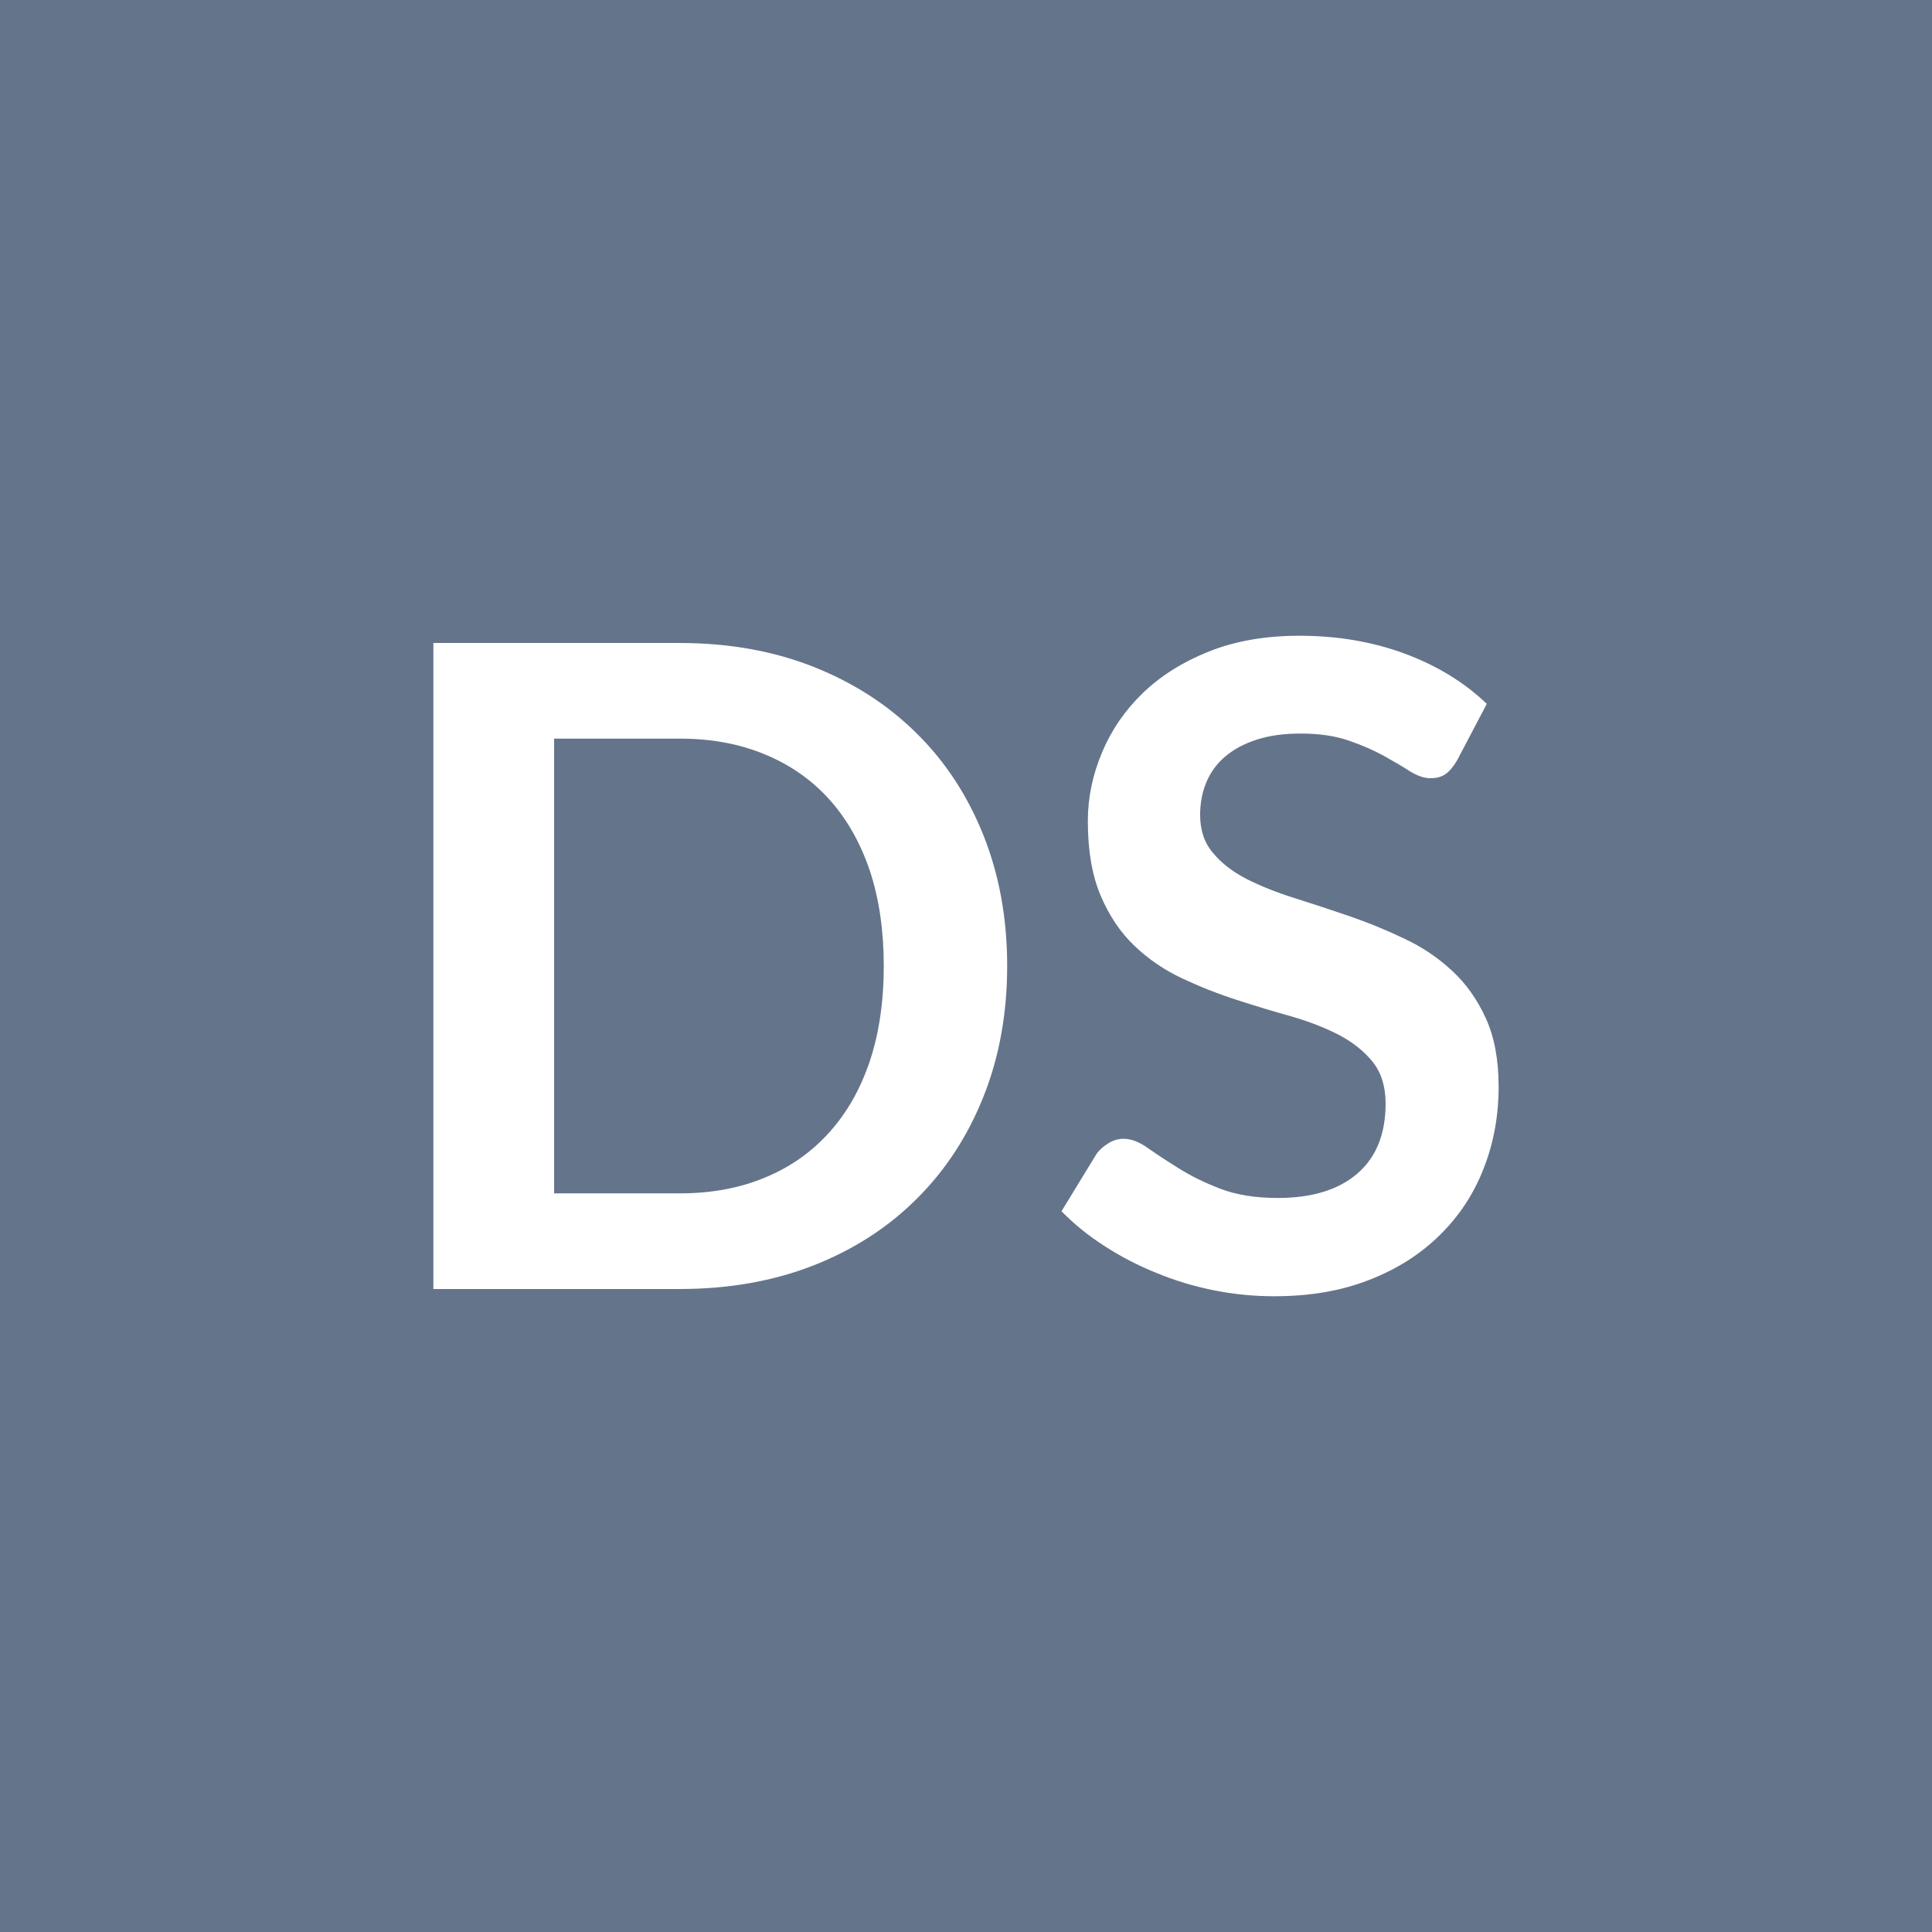 <svg xmlns="http://www.w3.org/2000/svg" width="80" height="80" viewBox="0 0 80 80"><rect width="100%" height="100%" fill="#64748B"></rect><path fill="#FFFFFF" d="M41.705 39.995q0 2.95-.98 5.41t-2.76 4.23q-1.78 1.78-4.27 2.76-2.5.98-5.55.98h-10.2v-26.75h10.2q3.05 0 5.55.99 2.49.99 4.27 2.76 1.78 1.76 2.76 4.22t.98 5.4m-5.11 0q0-2.2-.58-3.95-.59-1.74-1.69-2.96-1.1-1.21-2.66-1.85-1.56-.65-3.52-.65h-5.2v18.83h5.2q1.96 0 3.52-.65 1.56-.64 2.66-1.86 1.1-1.21 1.69-2.96.58-1.74.58-3.95m24.97-10.85-1.23 2.34q-.23.39-.48.57-.25.17-.62.17-.38 0-.84-.28-.45-.29-1.08-.64t-1.47-.64-1.99-.29q-1.04 0-1.81.25-.78.25-1.31.7-.52.44-.78 1.06t-.26 1.36q0 .95.53 1.57.52.63 1.39 1.08.87.44 1.98.79t2.28.75q1.16.4 2.27.93 1.11.52 1.98 1.33.87.8 1.4 1.97.53 1.16.53 2.83 0 1.81-.62 3.39-.62 1.59-1.82 2.76-1.19 1.18-2.91 1.85-1.72.68-3.94.68-1.28 0-2.52-.25t-2.37-.72q-1.14-.46-2.14-1.11-1-.64-1.78-1.44l1.46-2.39q.19-.25.49-.43.29-.18.62-.18.47 0 1 .38.54.38 1.28.84.74.47 1.73.85t2.38.38q2.12 0 3.29-1.01t1.17-2.9q0-1.05-.53-1.72-.53-.66-1.4-1.12-.87-.45-1.98-.77-1.11-.31-2.25-.68-1.15-.37-2.26-.89t-1.98-1.35-1.4-2.08-.53-3.08q0-1.46.59-2.85.58-1.39 1.69-2.46t2.74-1.72 3.74-.65q2.36 0 4.36.74t3.4 2.08"></path></svg>